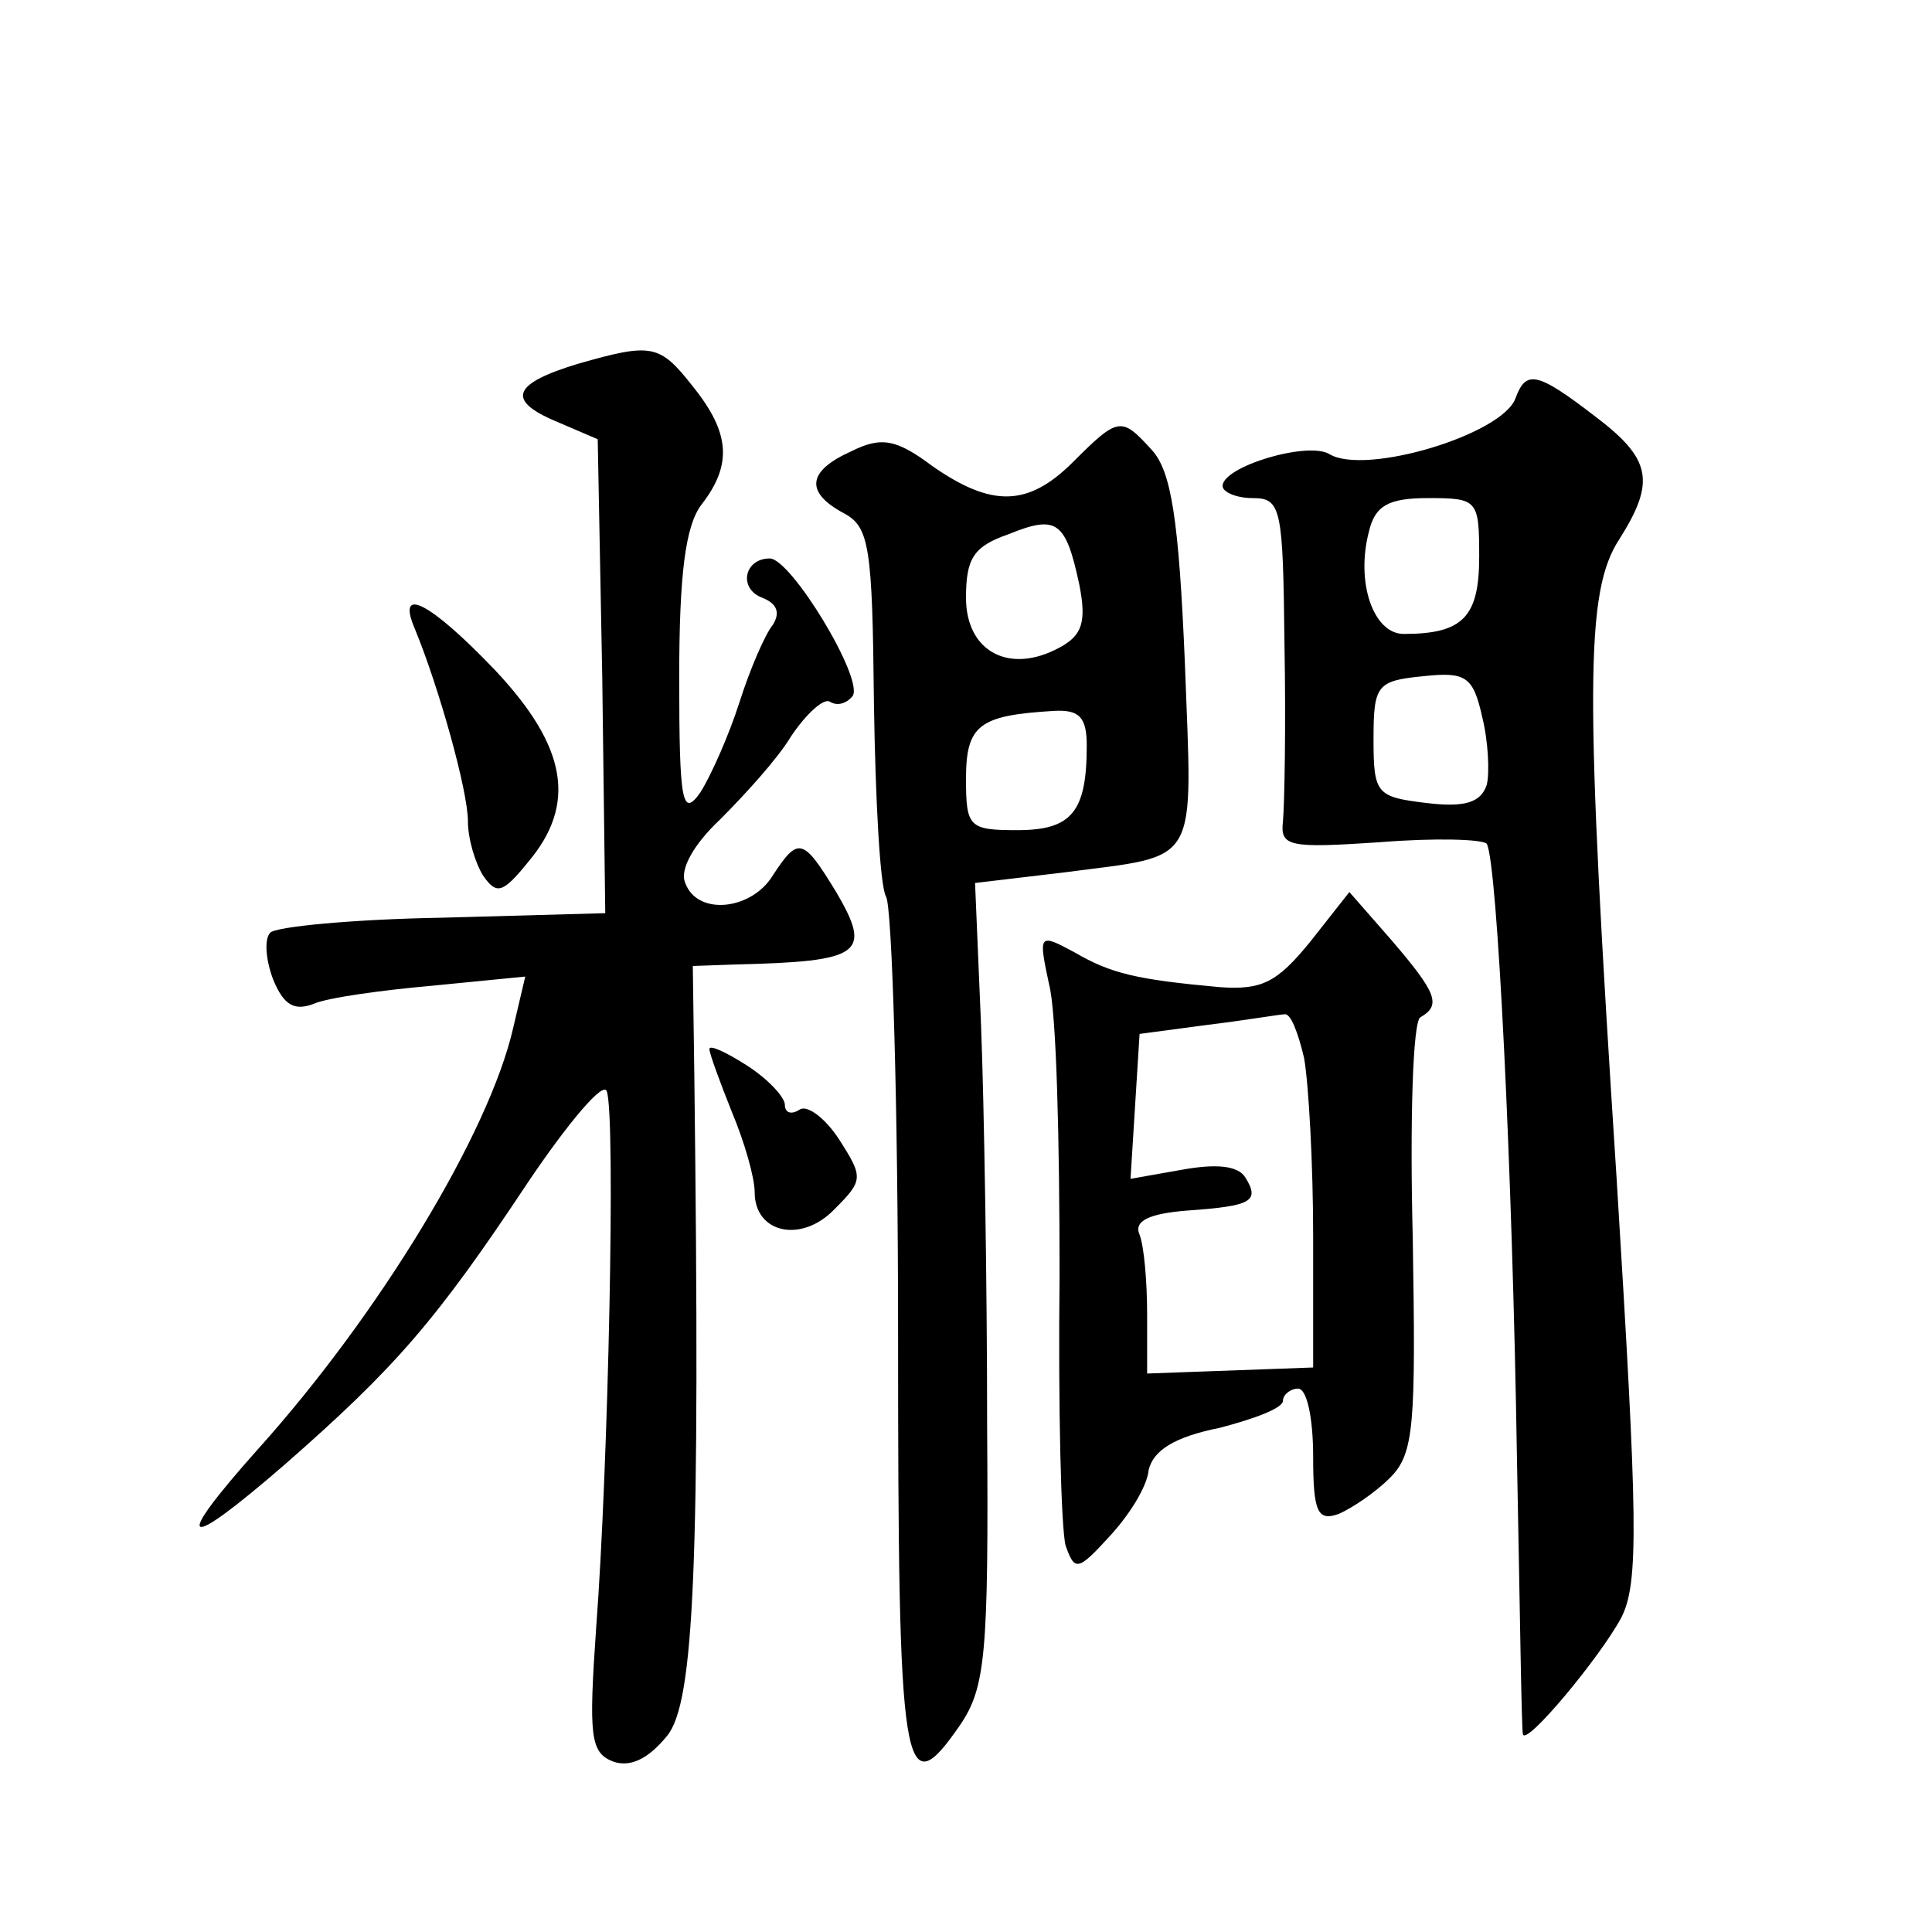 <?xml version="1.0" standalone="no"?>
<!DOCTYPE svg PUBLIC "-//W3C//DTD SVG 20010904//EN"
 "http://www.w3.org/TR/2001/REC-SVG-20010904/DTD/svg10.dtd">
<svg version="1.0" xmlns="http://www.w3.org/2000/svg"
 width="128pt" height="128pt" viewBox="0 0 128 128"
 preserveAspectRatio="xMidYMid meet">
<g transform="translate(0,128) scale(0.1,-0.1)"
fill="#0" stroke="none">
<path d="M383 1039 c-43 -13 -48 -24 -15 -38 l28 -12 3 -157 2 -157 -108 -3 c-59
-1 -111 -6 -114 -10 -4 -4 -3 -18 2 -31 7 -17 14 -21 27 -16 9 4 45 9 79 12 l61
6 -8 -34 c-16 -70 -89 -190 -169 -279 -58 -65 -50 -69 18 -10 73 64 100 95 161
187 27 40 50 67 52 60 6 -16 1 -250 -7 -355 -5 -72 -4 -83 11 -89 11 -4 23 1 36
17 18 22 22 114 18 438 l-1 72 28 1 c84 2 91 7 67 48 -22 36 -25 37 -42 11 -14
-23 -50 -27 -58 -5 -4 9 6 26 23 42 16 16 38 40 47 55 10 15 22 26 26 23 5 -3 11
-1 15 4 7 12 -41 91 -55 91 -17 0 -21 -20 -5 -26 10 -4 12 -10 7 -18 -5 -6 -15
-29 -22 -51 -7 -22 -19 -49 -26 -60 -12 -17 -14 -7 -14 76 0 68 4 101 15 115 20
26 19 47 -6 78 -22 28 -27 29 -76 15z M1004 1016 c-9 -24 -99 -51 -123 -37 -14
9 -71 -8 -71 -21 0 -4 9 -8 20 -8 19 0 20 -7 21 -97 1 -54 0 -106 -1 -117 -2 -17
4 -18 64 -14 37 3 68 2 71 -1 7 -12 17 -216 20 -406 2 -99 3 -182 4 -184 2 -8 51
51 65 77 12 23 11 65 -3 292 -21 324 -21 388 2 423 24 38 21 53 -16 81 -39 30 -46
31 -53 12z m-24 -105 c0 -40 -11 -51 -50 -51 -20 0 -32 34 -23 68 4 17 13 22 39
22 33 0 34 -1 34 -39z m5 -151 c-4 -12 -15 -15 -40 -12 -33 4 -35 6 -35 42 0 36
2 39 33 42 28 3 33 0 39 -27 4 -16 5 -37 3 -45z M711 974 c-30 -30 -54 -30 -93
-3 -24 18 -34 20 -54 10 -29 -13 -31 -27 -5 -41 17 -9 19 -22 20 -126 1 -64 4 -121
8 -128 4 -6 8 -137 8 -290 0 -293 3 -314 41 -259 17 25 19 47 18 198 0 94 -2 213
-4 265 l-4 95 59 7 c91 12 85 2 80 139 -4 95 -9 127 -22 141 -20 22 -22 22 -52
-8z m4 -81 c5 -25 2 -34 -13 -42 -33 -18 -62 -3 -62 33 0 26 5 34 28 42 32 13 38
9 47 -33z m5 -107 c0 -44 -10 -56 -46 -56 -32 0 -34 2 -34 34 0 36 9 42 58 45 17
1 22 -4 22 -23z M275 863 c16 -39 35 -107 35 -127 0 -12 5 -28 10 -36 9 -13 13
-12 30 9 32 38 26 76 -22 127 -43 45 -66 57 -53 27z M868 656 c-22 -27 -32 -32
-60 -30 -55 5 -72 9 -96 23 -24 13 -24 12 -17 -21 5 -18 7 -105 7 -193 -1 -88 1
-168 4 -179 6 -17 8 -17 29 6 13 14 25 33 26 44 3 13 17 22 47 28 23 6 42 13 42
18 0 4 5 8 10 8 6 0 10 -20 10 -45 0 -37 3 -43 17 -38 9 4 24 14 34 24 16 16 17
35 15 158 -2 78 0 144 5 147 14 8 11 16 -19 51 l-28 32 -26 -33z m-4 -77 c3 -17
6 -70 6 -118 l0 -87 -55 -2 -55 -2 0 39 c0 22 -2 45 -5 53 -4 9 6 14 32 16 42 3
48 6 38 22 -5 8 -20 9 -42 5 l-34 -6 3 48 3 48 45 6 c25 3 48 7 51 7 4 1 9 -12
13 -29z M470 585 c0 -3 7 -22 15 -42 8 -19 15 -43 15 -53 0 -27 31 -34 53 -11 19
19 19 21 3 46 -9 14 -21 23 -26 20 -6 -4 -10 -2 -10 3 0 5 -11 17 -25 26 -14 9
-25 14 -25 11z"/>
</g>
</svg>

